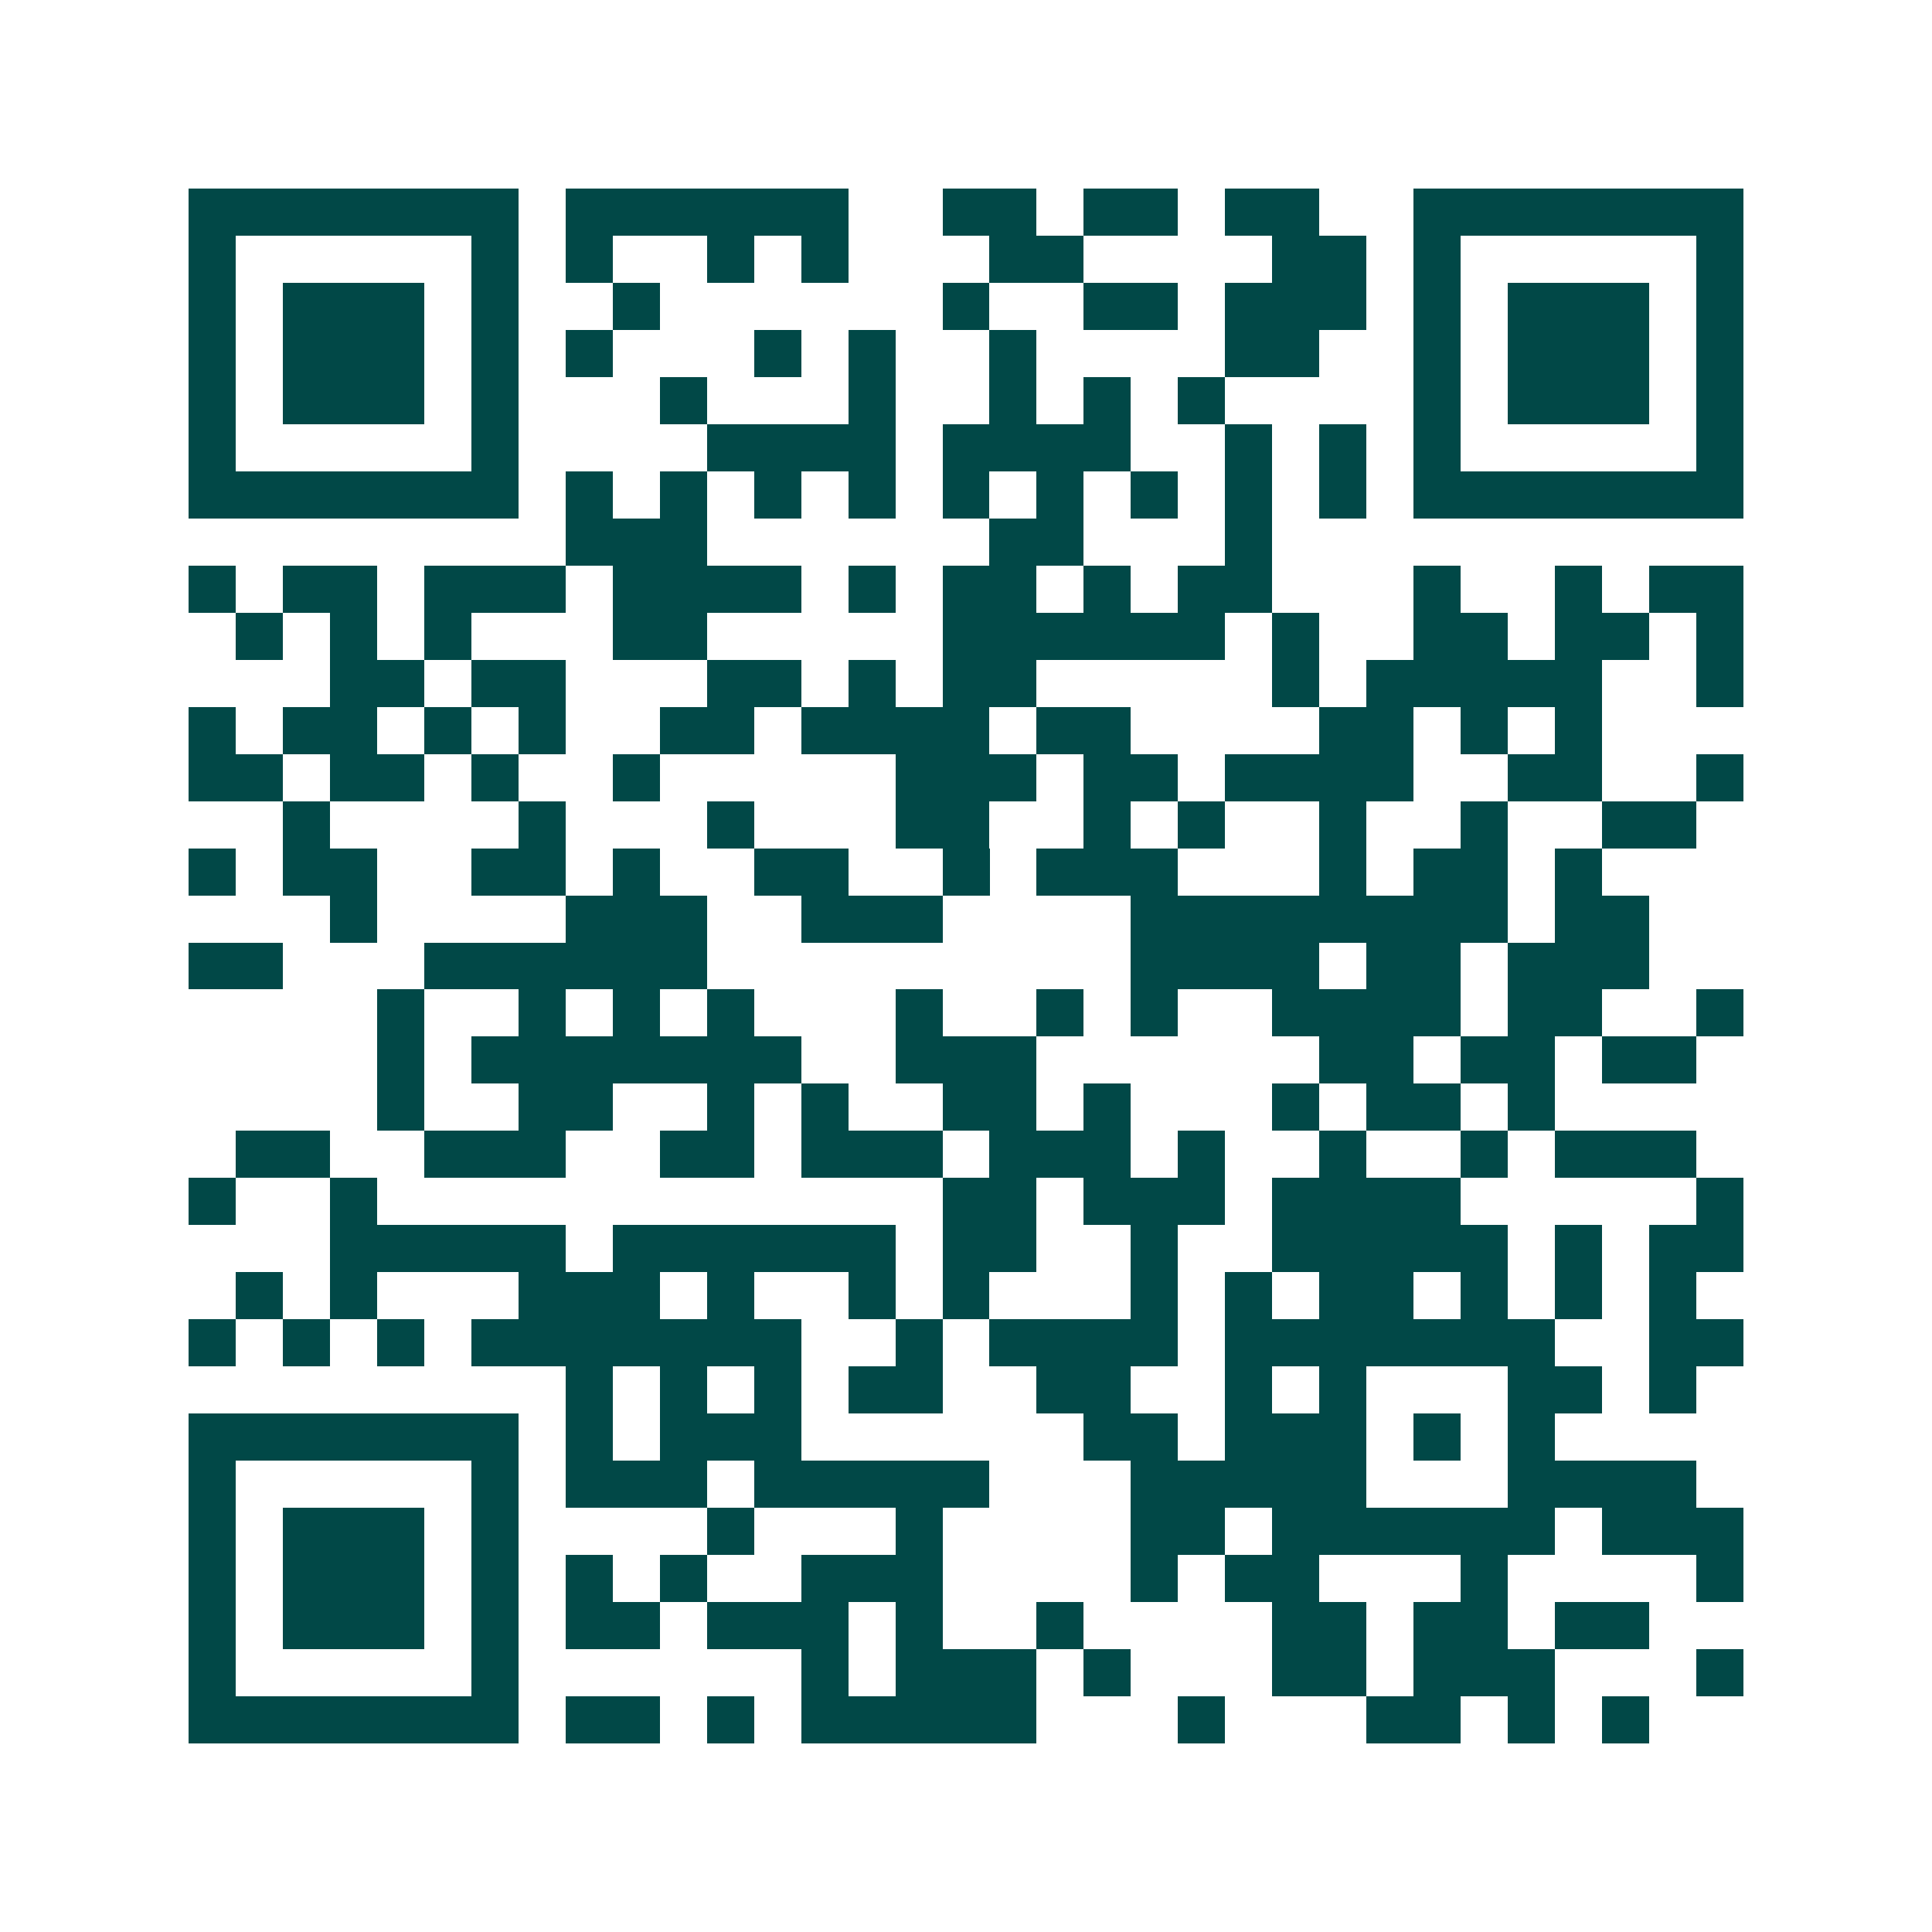 <svg xmlns="http://www.w3.org/2000/svg" width="200" height="200" viewBox="0 0 41 41" shape-rendering="crispEdges"><path fill="#ffffff" d="M0 0h41v41H0z"/><path stroke="#014847" d="M4 4.5h7m1 0h6m2 0h2m1 0h2m1 0h2m2 0h7M4 5.5h1m5 0h1m1 0h1m2 0h1m1 0h1m3 0h2m4 0h2m1 0h1m5 0h1M4 6.5h1m1 0h3m1 0h1m2 0h1m6 0h1m2 0h2m1 0h3m1 0h1m1 0h3m1 0h1M4 7.5h1m1 0h3m1 0h1m1 0h1m3 0h1m1 0h1m2 0h1m4 0h2m2 0h1m1 0h3m1 0h1M4 8.5h1m1 0h3m1 0h1m3 0h1m3 0h1m2 0h1m1 0h1m1 0h1m4 0h1m1 0h3m1 0h1M4 9.5h1m5 0h1m4 0h4m1 0h4m2 0h1m1 0h1m1 0h1m5 0h1M4 10.5h7m1 0h1m1 0h1m1 0h1m1 0h1m1 0h1m1 0h1m1 0h1m1 0h1m1 0h1m1 0h7M12 11.5h3m6 0h2m3 0h1M4 12.5h1m1 0h2m1 0h3m1 0h4m1 0h1m1 0h2m1 0h1m1 0h2m3 0h1m2 0h1m1 0h2M5 13.5h1m1 0h1m1 0h1m3 0h2m5 0h6m1 0h1m2 0h2m1 0h2m1 0h1M7 14.5h2m1 0h2m3 0h2m1 0h1m1 0h2m5 0h1m1 0h5m2 0h1M4 15.5h1m1 0h2m1 0h1m1 0h1m2 0h2m1 0h4m1 0h2m4 0h2m1 0h1m1 0h1M4 16.5h2m1 0h2m1 0h1m2 0h1m5 0h3m1 0h2m1 0h4m2 0h2m2 0h1M6 17.5h1m4 0h1m3 0h1m3 0h2m2 0h1m1 0h1m2 0h1m2 0h1m2 0h2M4 18.5h1m1 0h2m2 0h2m1 0h1m2 0h2m2 0h1m1 0h3m3 0h1m1 0h2m1 0h1M7 19.5h1m4 0h3m2 0h3m4 0h8m1 0h2M4 20.5h2m3 0h6m9 0h4m1 0h2m1 0h3M8 21.5h1m2 0h1m1 0h1m1 0h1m3 0h1m2 0h1m1 0h1m2 0h4m1 0h2m2 0h1M8 22.5h1m1 0h7m2 0h3m6 0h2m1 0h2m1 0h2M8 23.5h1m2 0h2m2 0h1m1 0h1m2 0h2m1 0h1m3 0h1m1 0h2m1 0h1M5 24.5h2m2 0h3m2 0h2m1 0h3m1 0h3m1 0h1m2 0h1m2 0h1m1 0h3M4 25.5h1m2 0h1m12 0h2m1 0h3m1 0h4m5 0h1M7 26.5h5m1 0h6m1 0h2m2 0h1m2 0h5m1 0h1m1 0h2M5 27.5h1m1 0h1m3 0h3m1 0h1m2 0h1m1 0h1m3 0h1m1 0h1m1 0h2m1 0h1m1 0h1m1 0h1M4 28.5h1m1 0h1m1 0h1m1 0h7m2 0h1m1 0h4m1 0h7m2 0h2M12 29.5h1m1 0h1m1 0h1m1 0h2m2 0h2m2 0h1m1 0h1m3 0h2m1 0h1M4 30.5h7m1 0h1m1 0h3m6 0h2m1 0h3m1 0h1m1 0h1M4 31.5h1m5 0h1m1 0h3m1 0h5m3 0h5m3 0h4M4 32.5h1m1 0h3m1 0h1m4 0h1m3 0h1m4 0h2m1 0h6m1 0h3M4 33.5h1m1 0h3m1 0h1m1 0h1m1 0h1m2 0h3m4 0h1m1 0h2m3 0h1m4 0h1M4 34.5h1m1 0h3m1 0h1m1 0h2m1 0h3m1 0h1m2 0h1m4 0h2m1 0h2m1 0h2M4 35.5h1m5 0h1m6 0h1m1 0h3m1 0h1m3 0h2m1 0h3m3 0h1M4 36.5h7m1 0h2m1 0h1m1 0h5m3 0h1m3 0h2m1 0h1m1 0h1"/></svg>
